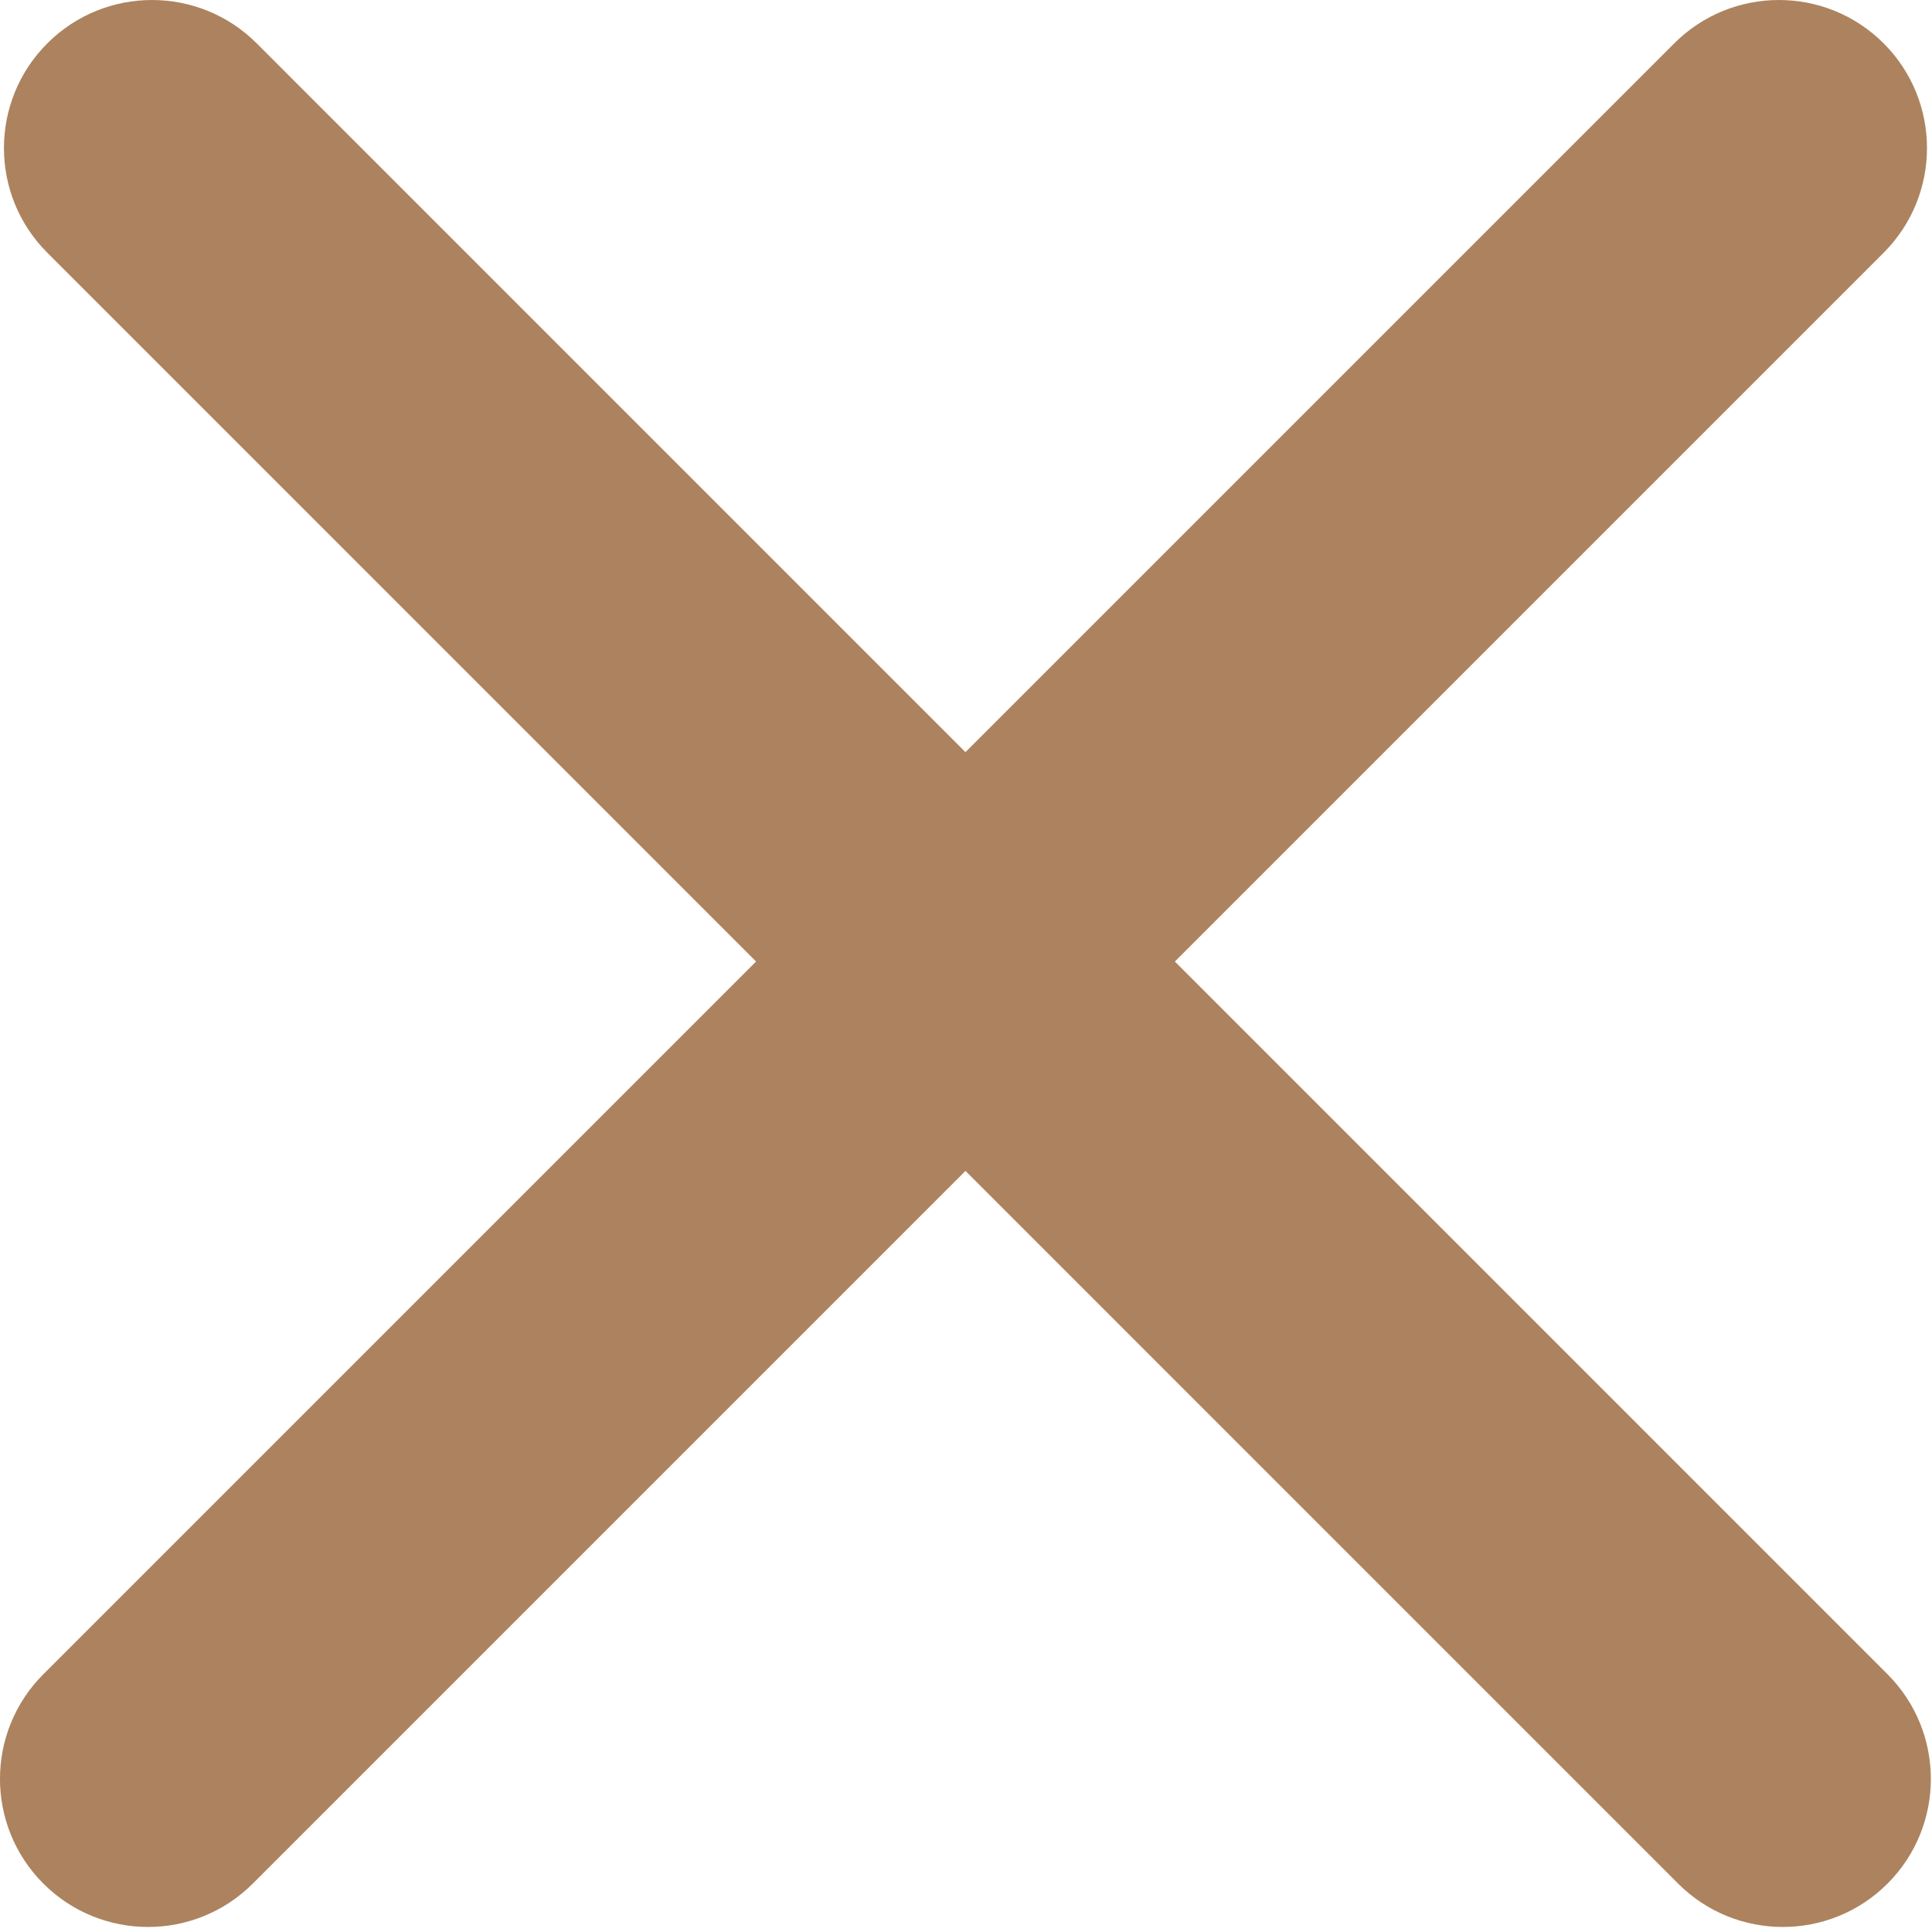 <?xml version="1.0" encoding="UTF-8"?> <svg xmlns="http://www.w3.org/2000/svg" width="61" height="61" viewBox="0 0 61 61" fill="none"><path d="M59.595 52.861L37.094 30.359L59.473 7.98C61.298 6.154 61.298 3.194 59.473 1.369C57.647 -0.456 54.688 -0.456 52.862 1.369L30.483 23.748L8.105 1.369C6.279 -0.456 3.32 -0.456 1.494 1.369C-0.332 3.195 -0.332 6.155 1.494 7.98L23.872 30.359L1.369 52.861C-0.457 54.687 -0.457 57.646 1.369 59.472C2.282 60.385 3.478 60.841 4.675 60.841C5.872 60.841 7.068 60.385 7.981 59.472L30.483 36.97L52.984 59.472C53.897 60.385 55.093 60.841 56.29 60.841C57.487 60.841 58.683 60.385 59.596 59.472C61.42 57.647 61.42 54.687 59.595 52.861Z" fill="#AC835E"></path></svg> 